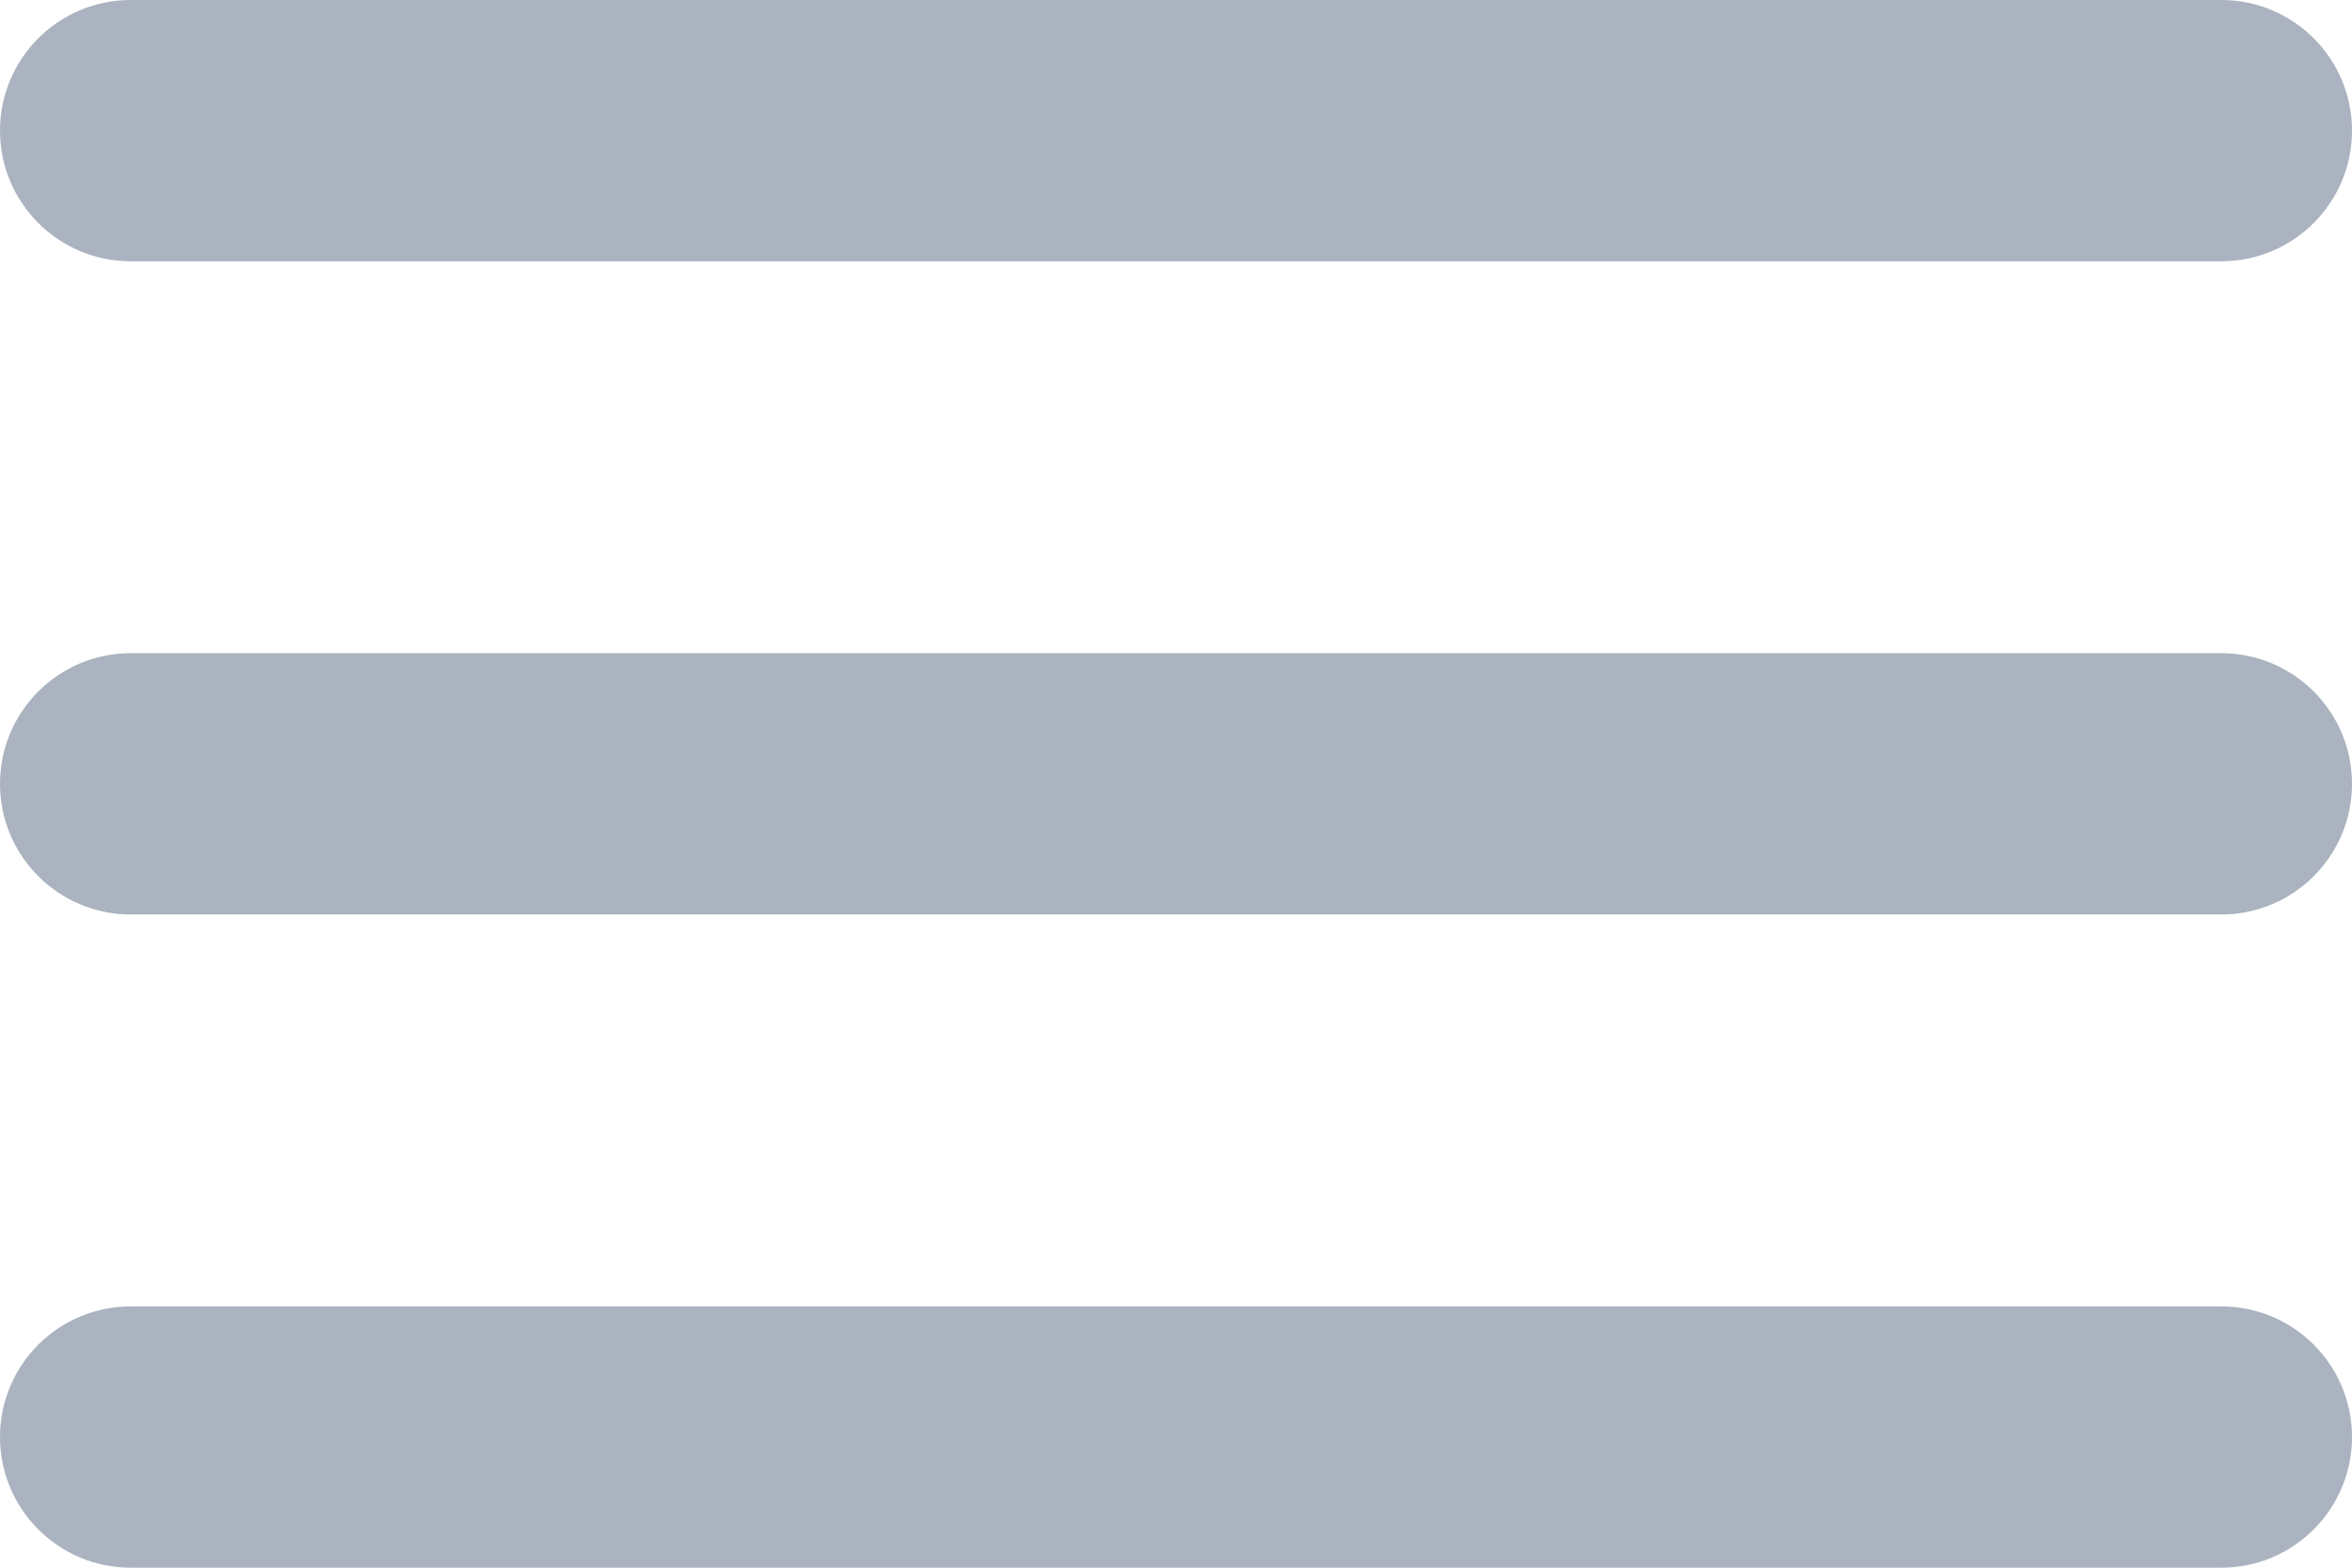 <svg width="27" height="18" viewBox="0 0 27 18" fill="none" xmlns="http://www.w3.org/2000/svg">
<path fill-rule="evenodd" clip-rule="evenodd" d="M0 16.5C0 17.328 0.672 18 1.5 18H25.5C26.328 18 27 17.328 27 16.5C27 15.672 26.328 15 25.5 15H1.5C0.672 15 0 15.672 0 16.5ZM0 9C0 9.828 0.672 10.5 1.5 10.5H25.5C26.328 10.5 27 9.828 27 9C27 8.172 26.328 7.5 25.5 7.5H1.5C0.672 7.5 0 8.172 0 9ZM1.5 0C0.672 0 0 0.672 0 1.5C0 2.328 0.672 3 1.5 3H25.5C26.328 3 27 2.328 27 1.5C27 0.672 26.328 0 25.5 0H1.5Z" fill="#AAB3BF"/>
</svg>

